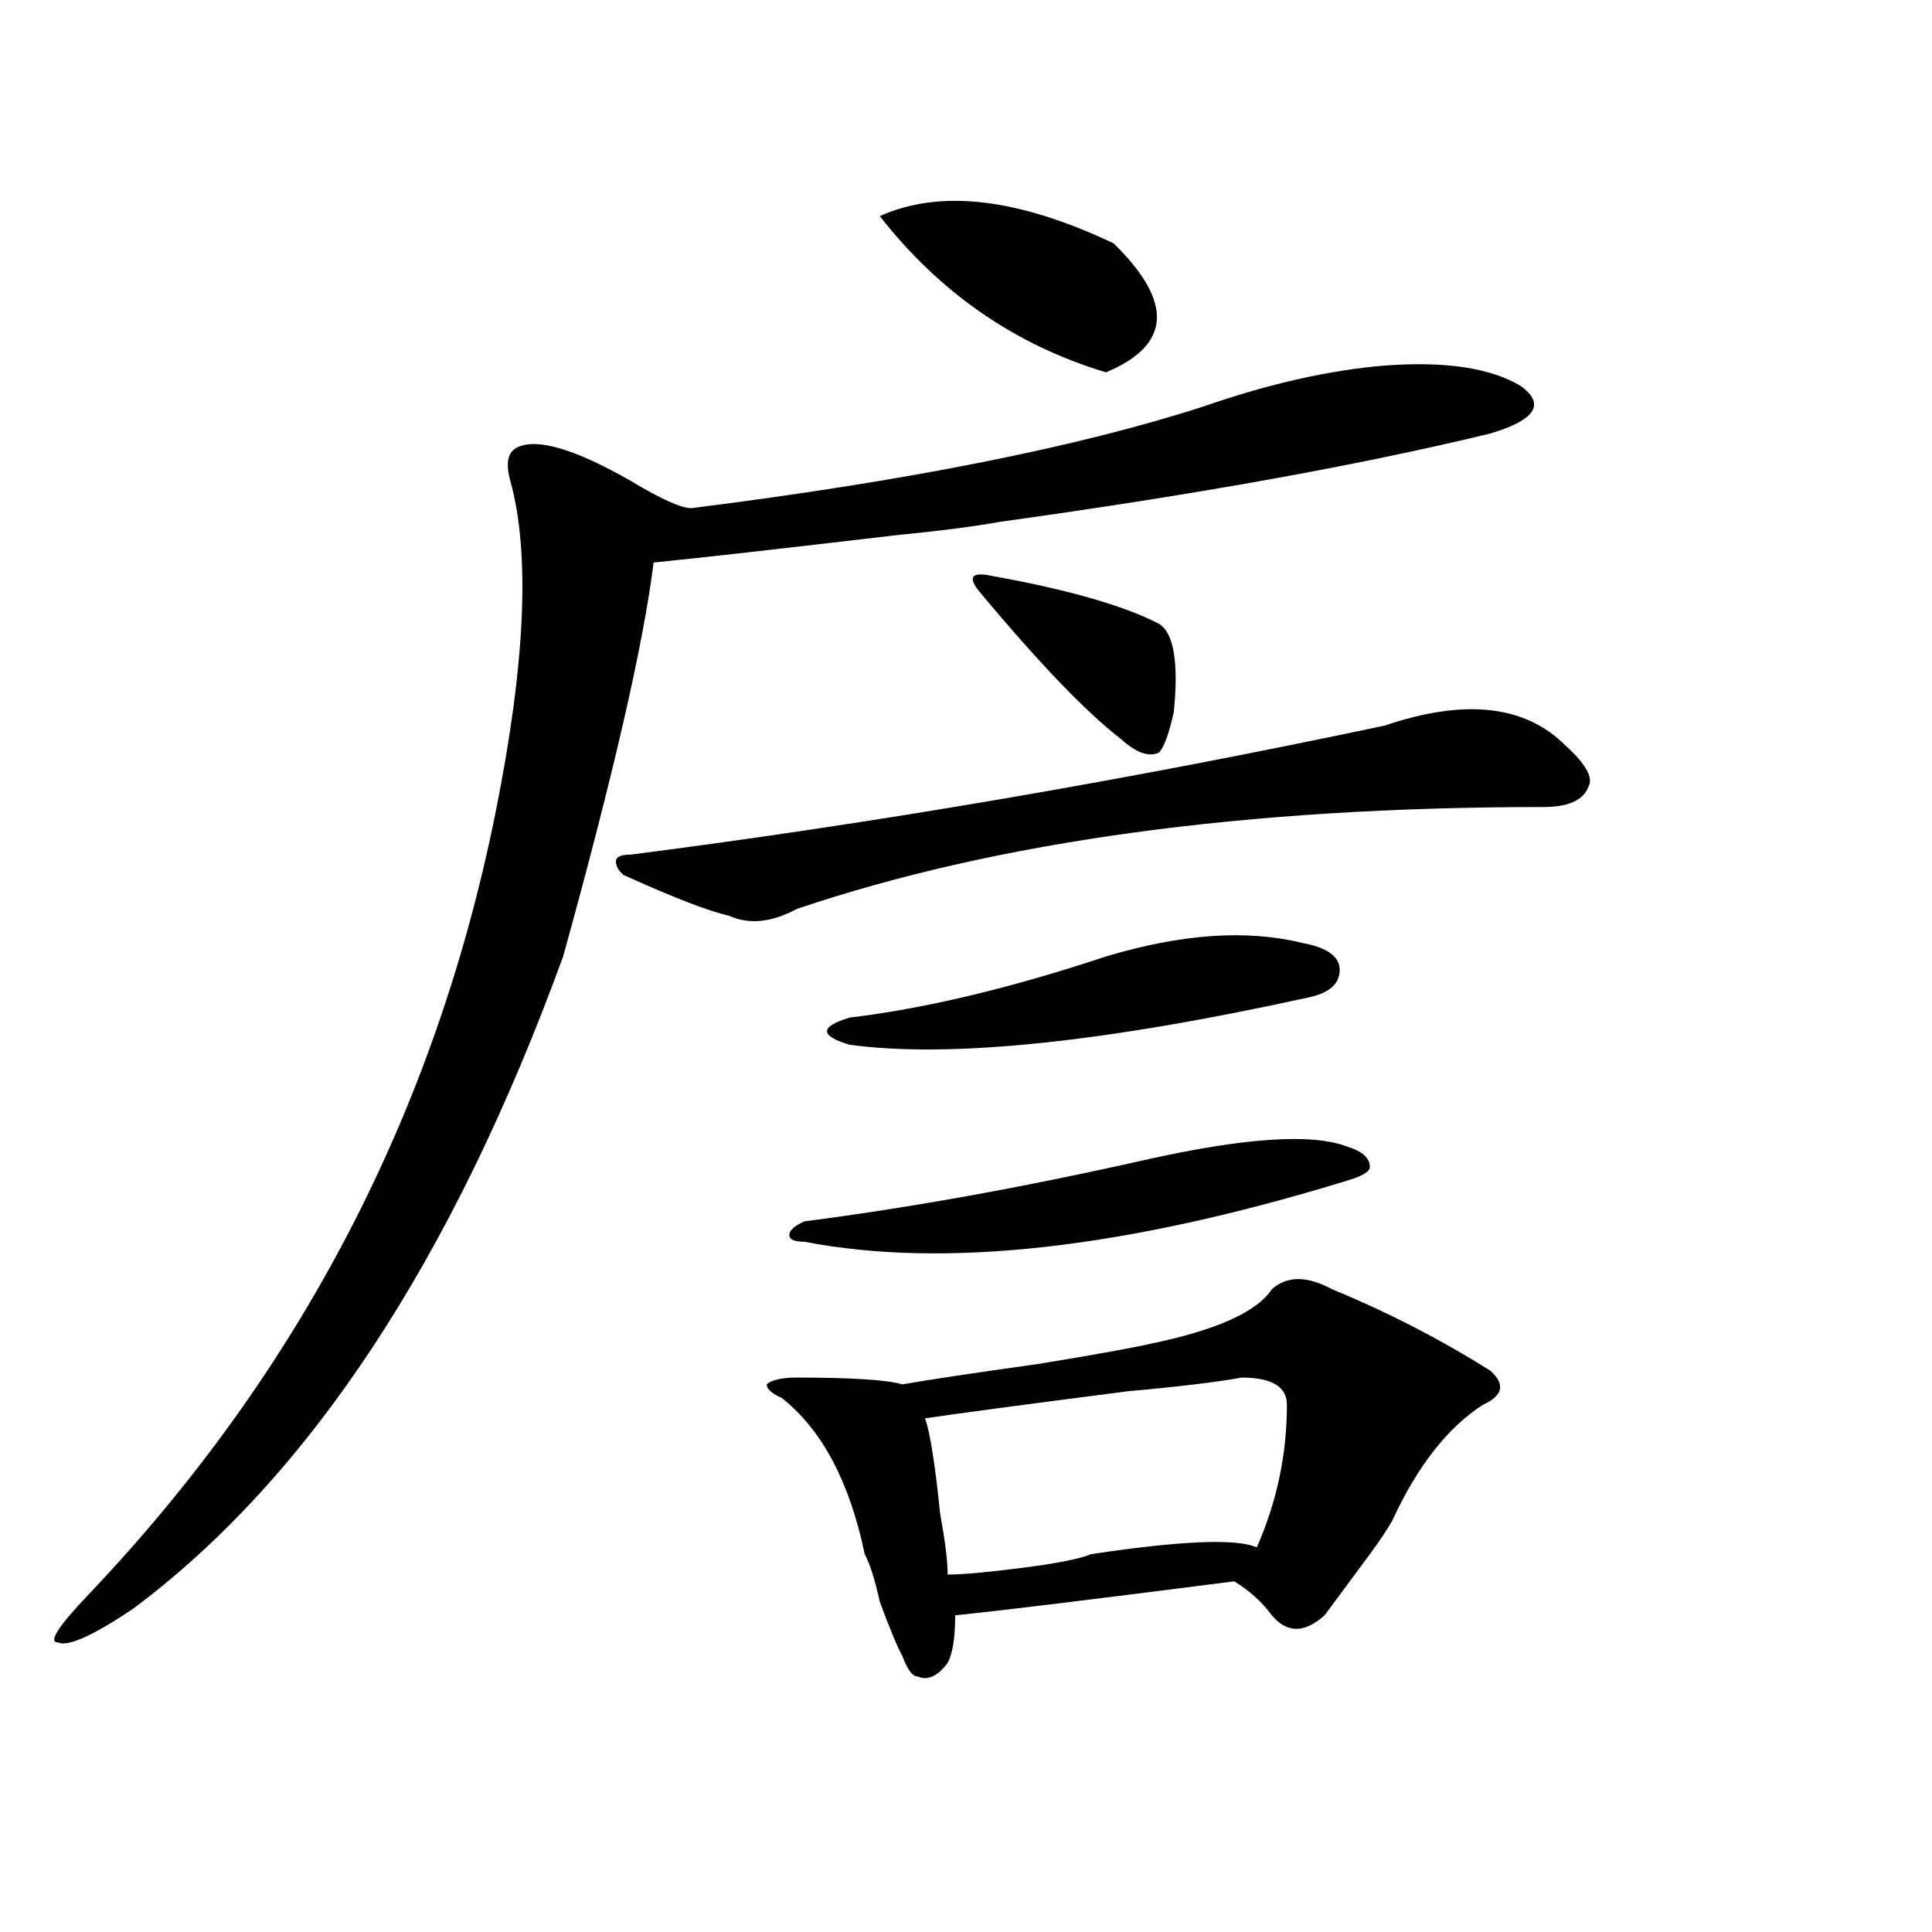 <?xml version="1.0" encoding="utf-8"?>
<!-- Generator: Adobe Illustrator 16.0.0, SVG Export Plug-In . SVG Version: 6.00 Build 0)  -->
<!DOCTYPE svg PUBLIC "-//W3C//DTD SVG 1.1//EN" "http://www.w3.org/Graphics/SVG/1.1/DTD/svg11.dtd">
<svg version="1.1" id="图层_1" xmlns="http://www.w3.org/2000/svg" xmlns:xlink="http://www.w3.org/1999/xlink" x="0px" y="0px"
	 width="1000px" height="1000px" viewBox="0 0 1000 1000" enable-background="new 0 0 1000 1000" xml:space="preserve">
<path d="M716.836,189.203c31.219-2.308,54.633,1.208,70.242,10.547c12.987,9.394,7.805,17.578-15.609,24.609
	C703.787,240.784,619.277,256,517.816,270.063c-13.049,2.362-31.219,4.725-54.633,7.031
	c-59.877,7.031-101.461,11.756-124.875,14.063c-5.244,42.188-20.854,110.193-46.828,203.906
	c-57.255,157.05-131.399,269.55-222.434,337.5c-20.854,14.063-33.841,19.885-39.023,17.578c-5.244,0,0-8.24,15.609-24.609
	c109.266-114.807,179.508-249.609,210.727-404.297c15.609-77.344,18.17-134.747,7.805-172.266
	c-2.622-9.339-1.342-15.216,3.902-17.578c10.365-4.669,29.877,1.208,58.535,17.578c15.609,9.394,25.975,14.063,31.219,14.063
	c111.826-14.063,200.3-31.641,265.359-52.734C656.959,198.597,688.178,191.565,716.836,189.203z M810.492,386.078
	c10.365,9.394,14.268,16.425,11.707,21.094c-2.622,7.031-10.427,10.547-23.414,10.547c-153.533,0-282.311,17.578-386.332,52.734
	c-13.049,7.031-24.756,8.24-35.121,3.516c-10.427-2.307-28.658-9.338-54.633-21.094c-2.622-2.307-3.902-4.669-3.902-7.031
	c0-2.307,2.561-3.516,7.805-3.516c127.436-16.369,257.555-38.672,390.234-66.797C758.42,361.469,789.639,364.984,810.492,386.078z
	 M658.301,667.328c7.805-7.031,18.17-7.031,31.219,0c28.597,11.756,55.913,25.818,81.949,42.188
	c7.805,7.031,6.463,12.909-3.902,17.578c-18.231,11.756-33.841,31.641-46.828,59.766c-2.622,4.725-6.524,10.547-11.707,17.578
	c-10.427,14.063-18.231,24.609-23.414,31.641c-10.427,9.338-19.512,9.338-27.316,0c-5.244-7.031-11.707-12.909-19.512-17.578
	c-72.864,9.338-120.973,15.216-144.387,17.578c0,11.7-1.342,19.885-3.902,24.609c-5.244,7.031-10.427,9.338-15.609,7.031
	c-2.622,0-5.244-3.516-7.805-10.547c-2.622-4.725-6.524-14.063-11.707-28.125c-2.622-11.756-5.244-19.94-7.805-24.609
	c-7.805-37.463-22.134-64.435-42.926-80.859c-5.244-2.307-7.805-4.669-7.805-7.031c2.561-2.307,7.805-3.516,15.609-3.516
	c28.597,0,46.828,1.209,54.633,3.516c12.987-2.307,36.401-5.822,70.242-10.547c28.597-4.669,48.108-8.185,58.535-10.547
	C629.643,688.422,650.496,679.084,658.301,667.328z M591.961,600.531c52.011-11.7,87.132-14.063,105.363-7.031
	c7.805,2.362,11.707,5.878,11.707,10.547c0,2.362-3.902,4.725-11.707,7.031c-114.51,35.156-208.166,45.703-280.969,31.641
	c-5.244,0-7.805-1.153-7.805-3.516c0-2.307,2.561-4.669,7.805-7.031C470.988,625.141,529.523,614.594,591.961,600.531z
	 M673.91,488.031c12.987,2.362,19.512,7.031,19.512,14.063s-5.244,11.756-15.609,14.063
	c-106.705,23.456-186.032,31.641-238.043,24.609c-7.805-2.307-11.707-4.669-11.707-7.031c0-2.307,3.902-4.669,11.707-7.031
	c39.023-4.669,83.229-15.216,132.68-31.641C611.473,483.362,645.252,481,673.91,488.031z M455.379,111.859
	c31.219-14.063,71.522-9.339,120.973,14.063c31.219,30.487,29.877,52.734-3.902,66.797
	C525.621,178.656,486.598,151.739,455.379,111.859z M642.691,713.031c-13.049,2.362-32.561,4.725-58.535,7.031
	c-54.633,7.031-89.754,11.756-105.363,14.063c2.561,7.031,5.183,23.456,7.805,49.219c2.561,14.063,3.902,24.609,3.902,31.641
	c7.805,0,20.792-1.209,39.023-3.516c18.17-2.362,29.877-4.725,35.121-7.031c46.828-7.031,75.425-8.185,85.852-3.516
	c10.365-23.4,15.609-48.01,15.609-73.828C666.105,717.756,658.301,713.031,642.691,713.031z M513.914,298.188
	c39.023,7.031,67.62,15.271,85.852,24.609c7.805,4.725,10.365,19.94,7.805,45.703c-2.622,11.756-5.244,18.787-7.805,21.094
	c-5.244,2.362-11.707,0-19.512-7.031c-18.231-14.063-42.926-39.825-74.145-77.344C500.865,298.188,503.487,295.881,513.914,298.188z
	"/>
</svg>
